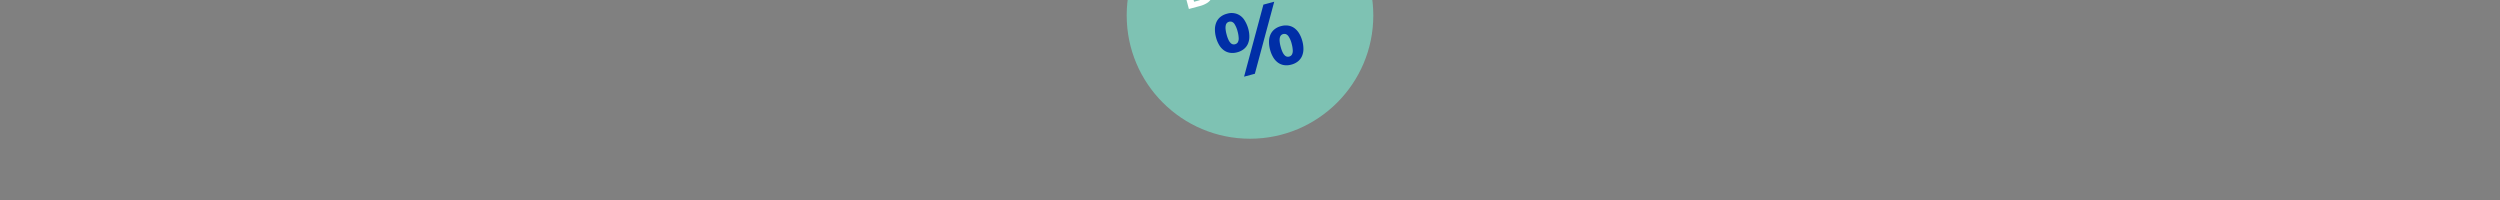 <svg xmlns="http://www.w3.org/2000/svg" xmlns:xlink="http://www.w3.org/1999/xlink" width="1622" height="130" viewBox="0 0 1622 130"><rect x="0" y="0" width="1622" height="130" fill="#808080" stroke="none"/><defs><clipPath id="b"><rect width="1622" height="130"/></clipPath></defs><g id="a" clip-path="url(#b)"><g transform="translate(15240 3291)"><g transform="translate(-15240 -3361)"><circle cx="80" cy="80" r="80" transform="translate(731)" fill="#7ec2b3"/></g><g transform="matrix(0.966, -0.259, 0.259, 0.966, -15333.694, -5221.412)"><g transform="translate(331.791 2060.961)"><path d="M45.951.39a11.3,11.3,0,0,1-4.662-.9,9.11,9.11,0,0,1-3.382-2.574,11.526,11.526,0,0,1-2.073-4.05,18.73,18.73,0,0,1-.71-5.358,18.913,18.913,0,0,1,.71-5.358,11.65,11.65,0,0,1,2.073-4.091,9.18,9.18,0,0,1,3.382-2.6,11.148,11.148,0,0,1,4.662-.918,11.173,11.173,0,0,1,4.648.918,9.152,9.152,0,0,1,3.4,2.6,11.65,11.65,0,0,1,2.073,4.091,18.913,18.913,0,0,1,.71,5.358,18.73,18.73,0,0,1-.71,5.358,11.526,11.526,0,0,1-2.073,4.05A9.084,9.084,0,0,1,50.6-.515,11.321,11.321,0,0,1,45.951.39ZM14.306,0,38.52-41.887h7.264L21.542,0ZM45.951-5.01a2.832,2.832,0,0,0,2.087-.835,5.234,5.234,0,0,0,1.225-2.63,19.018,19.018,0,0,0,.39-4.022,15.257,15.257,0,0,0-.64-5.01,3.841,3.841,0,0,0-1.475-2.185,3.465,3.465,0,0,0-1.586-.431,3.132,3.132,0,0,0-1.419.334,2.988,2.988,0,0,0-1.183,1.2,7.429,7.429,0,0,0-.807,2.338,19.893,19.893,0,0,0-.292,3.757,19.077,19.077,0,0,0,.292,3.674,7.229,7.229,0,0,0,.807,2.3,3,3,0,0,0,1.183,1.183A3.132,3.132,0,0,0,45.951-5.01ZM14.139-16.421a11.3,11.3,0,0,1-4.662-.9A9.11,9.11,0,0,1,6.1-19.9a11.526,11.526,0,0,1-2.073-4.05,18.73,18.73,0,0,1-.71-5.358,18.913,18.913,0,0,1,.71-5.358A11.8,11.8,0,0,1,6.1-38.77a9.118,9.118,0,0,1,3.382-2.616,11.148,11.148,0,0,1,4.662-.918,10.188,10.188,0,0,1,6.429,1.962,9.834,9.834,0,0,1,3.465,5.024,20.568,20.568,0,0,1,.932,6.012,18.73,18.73,0,0,1-.71,5.358,11.526,11.526,0,0,1-2.073,4.05,9.084,9.084,0,0,1-3.4,2.574A11.321,11.321,0,0,1,14.139-16.421Zm0-5.4a2.832,2.832,0,0,0,2.087-.835,5.234,5.234,0,0,0,1.225-2.63,19.018,19.018,0,0,0,.39-4.022,16.179,16.179,0,0,0-.6-4.954,3.688,3.688,0,0,0-1.475-2.227,3.625,3.625,0,0,0-1.628-.445,3.132,3.132,0,0,0-1.419.334,2.988,2.988,0,0,0-1.183,1.2,7.429,7.429,0,0,0-.807,2.338,19.893,19.893,0,0,0-.292,3.757,19.077,19.077,0,0,0,.292,3.674,7.229,7.229,0,0,0,.807,2.3,3,3,0,0,0,1.183,1.183A3.132,3.132,0,0,0,14.139-21.82Z" transform="translate(11.185 84.672)" fill="#002ea7"/><path d="M2.278-22.984H9.52q5.882,0,8.619,2.754t2.737,8.738a17.66,17.66,0,0,1-.663,5.151,8.547,8.547,0,0,1-2.057,3.57A8.472,8.472,0,0,1,14.62-.68,16.945,16.945,0,0,1,9.52,0H2.278ZM9.248-3.672a12.027,12.027,0,0,0,3.315-.391,4.489,4.489,0,0,0,2.159-1.309A5.477,5.477,0,0,0,15.9-7.786a16.273,16.273,0,0,0,.357-3.706A15.912,15.912,0,0,0,15.9-15.13a5.477,5.477,0,0,0-1.173-2.414,4.719,4.719,0,0,0-2.159-1.343,11.118,11.118,0,0,0-3.315-.425H6.766v15.64Zm30.226,0V0H24.514V-22.984H39.372v3.672H29V-13.4h8.942v3.672H29v6.052ZM55.488-5.2h-8.33L45.492,0h-4.76l8.024-22.984H53.89L61.948,0H57.154ZM48.28-8.874H54.4l-3.06-9.52Zm29.478,5.2V0h-13.6V-22.984h4.488V-3.672Z" transform="translate(0 33)" fill="#fff"/></g></g></g></g></svg>